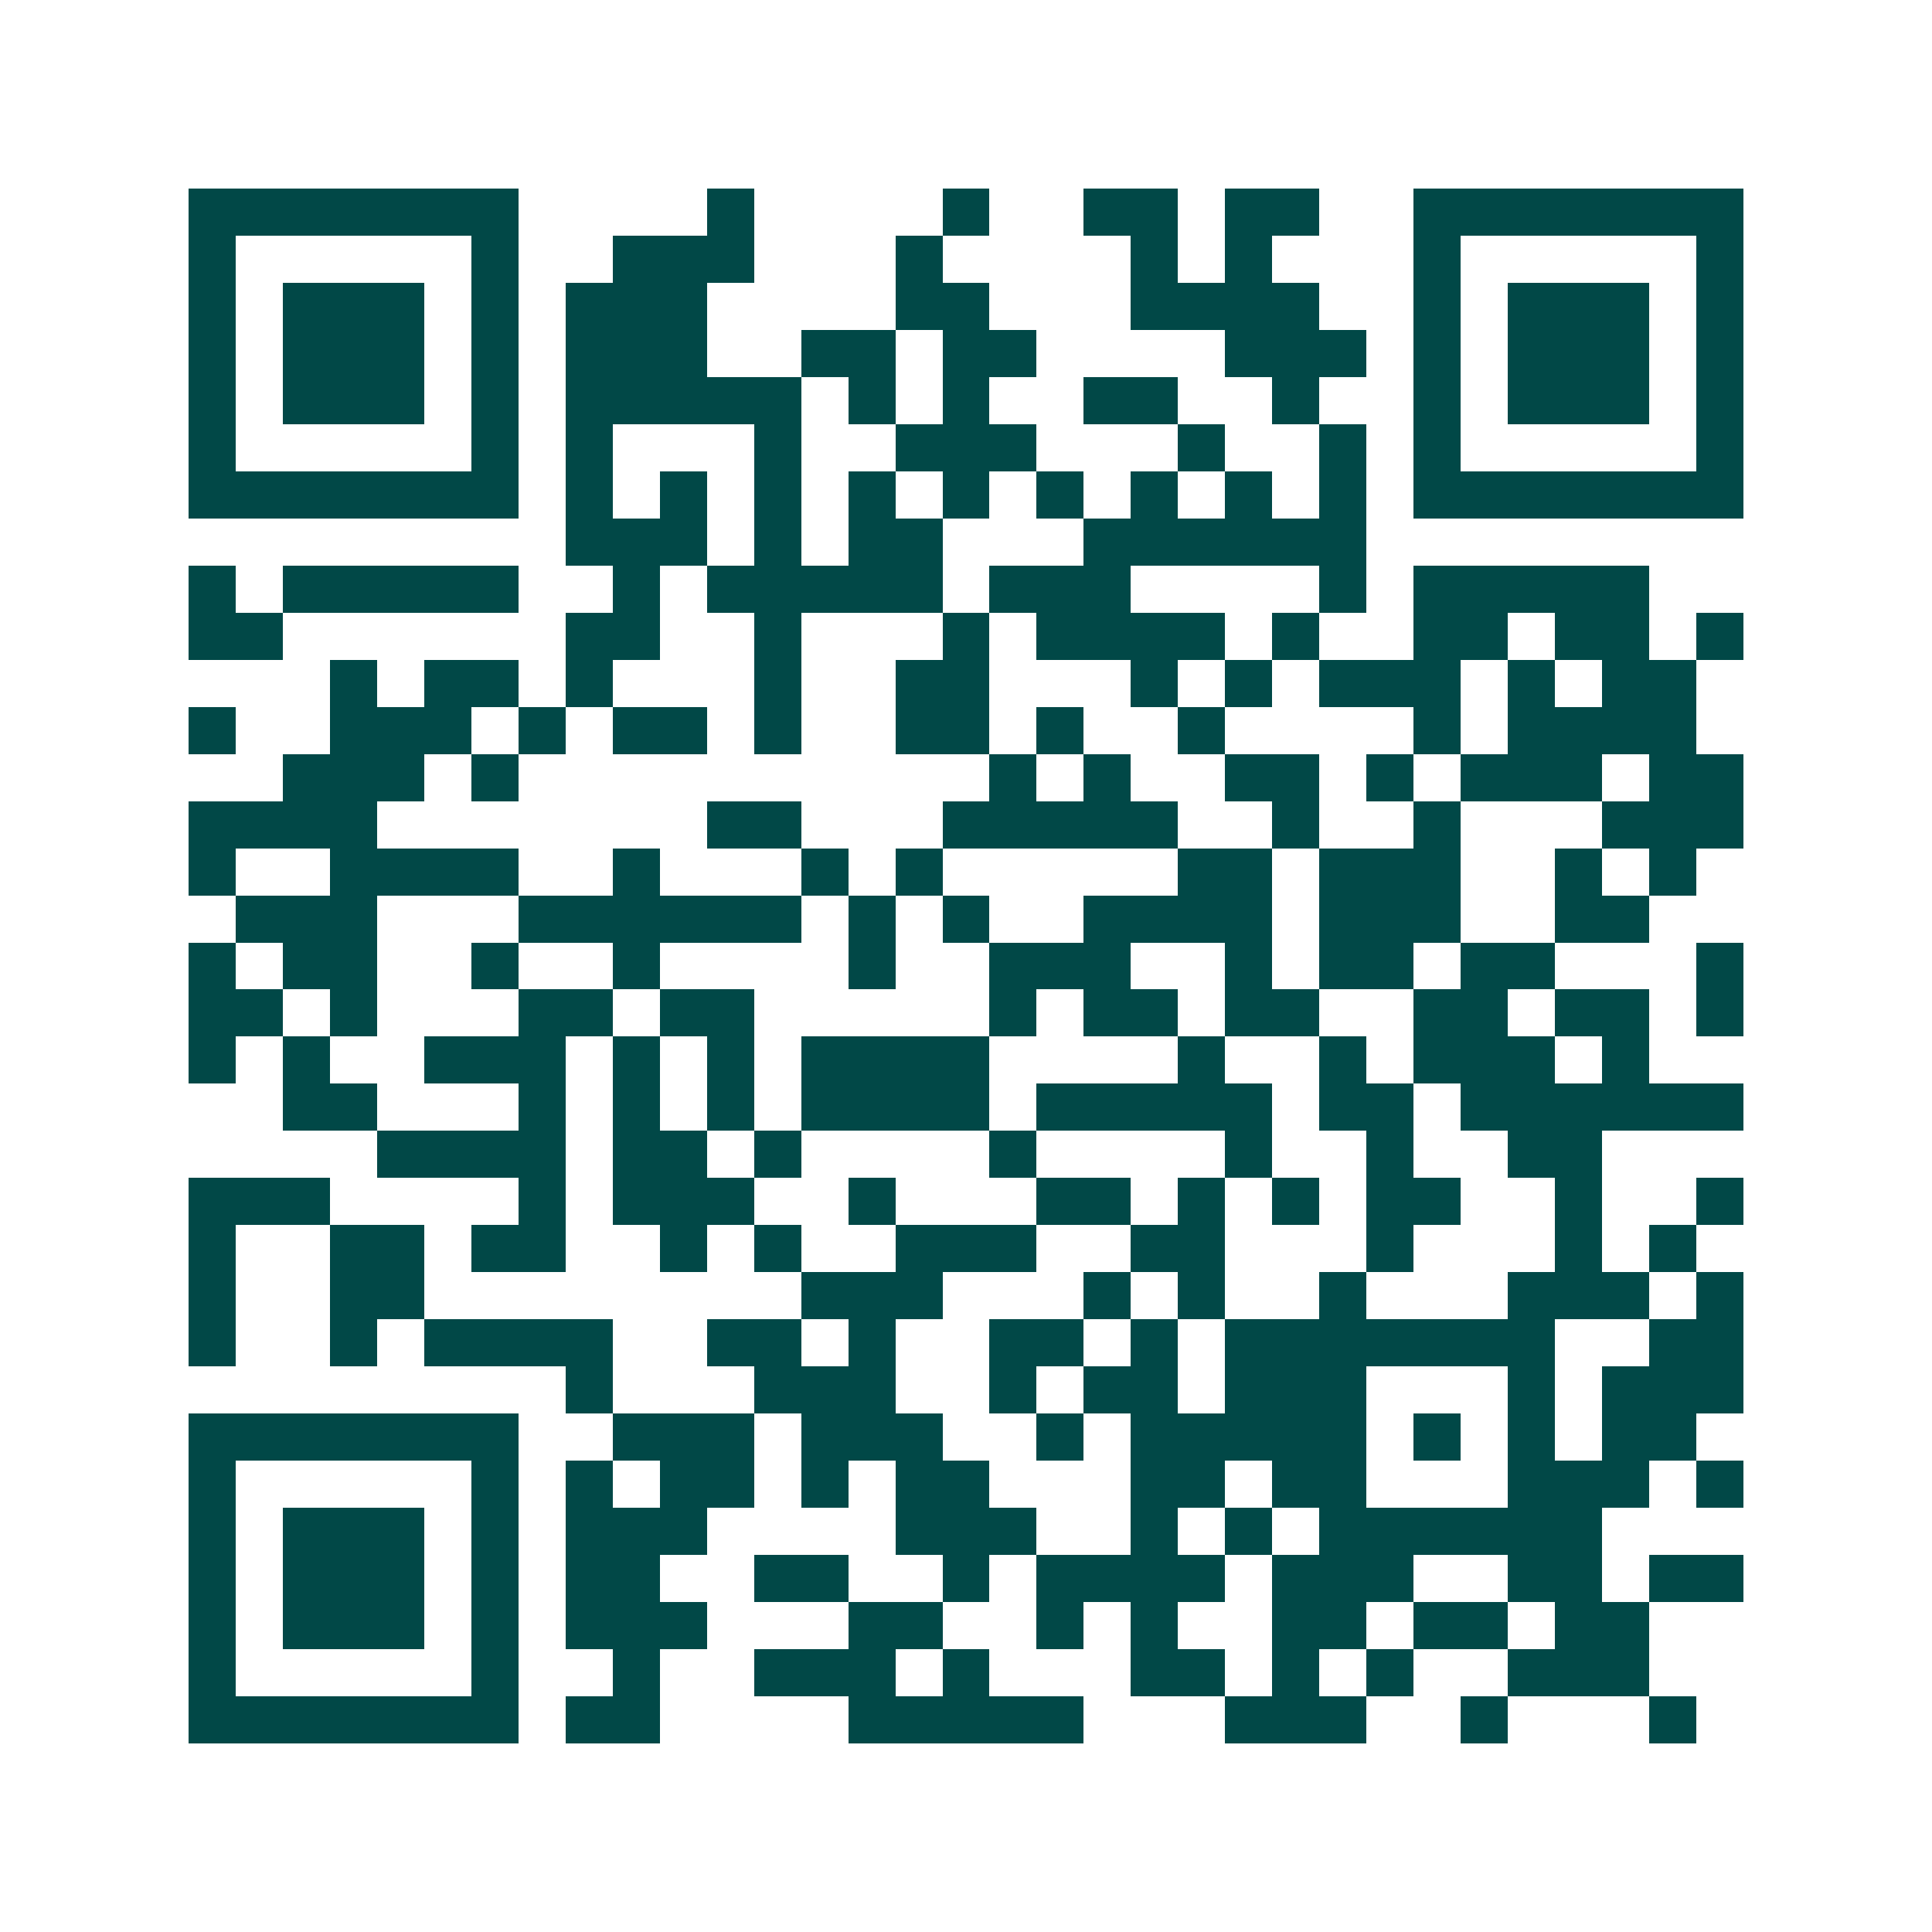 <svg xmlns="http://www.w3.org/2000/svg" width="200" height="200" viewBox="0 0 41 41" shape-rendering="crispEdges"><path fill="#ffffff" d="M0 0h41v41H0z"/><path stroke="#014847" d="M4 4.5h7m4 0h1m4 0h1m2 0h2m1 0h2m2 0h7M4 5.5h1m5 0h1m2 0h3m3 0h1m4 0h1m1 0h1m3 0h1m5 0h1M4 6.5h1m1 0h3m1 0h1m1 0h3m4 0h2m3 0h4m2 0h1m1 0h3m1 0h1M4 7.5h1m1 0h3m1 0h1m1 0h3m2 0h2m1 0h2m4 0h3m1 0h1m1 0h3m1 0h1M4 8.5h1m1 0h3m1 0h1m1 0h5m1 0h1m1 0h1m2 0h2m2 0h1m2 0h1m1 0h3m1 0h1M4 9.5h1m5 0h1m1 0h1m3 0h1m2 0h3m3 0h1m2 0h1m1 0h1m5 0h1M4 10.5h7m1 0h1m1 0h1m1 0h1m1 0h1m1 0h1m1 0h1m1 0h1m1 0h1m1 0h1m1 0h7M12 11.5h3m1 0h1m1 0h2m3 0h6M4 12.5h1m1 0h5m2 0h1m1 0h5m1 0h3m4 0h1m1 0h5M4 13.5h2m6 0h2m2 0h1m3 0h1m1 0h4m1 0h1m2 0h2m1 0h2m1 0h1M7 14.5h1m1 0h2m1 0h1m3 0h1m2 0h2m3 0h1m1 0h1m1 0h3m1 0h1m1 0h2M4 15.5h1m2 0h3m1 0h1m1 0h2m1 0h1m2 0h2m1 0h1m2 0h1m4 0h1m1 0h4M6 16.5h3m1 0h1m10 0h1m1 0h1m2 0h2m1 0h1m1 0h3m1 0h2M4 17.5h4m7 0h2m3 0h5m2 0h1m2 0h1m3 0h3M4 18.5h1m2 0h4m2 0h1m3 0h1m1 0h1m5 0h2m1 0h3m2 0h1m1 0h1M5 19.5h3m3 0h6m1 0h1m1 0h1m2 0h4m1 0h3m2 0h2M4 20.5h1m1 0h2m2 0h1m2 0h1m4 0h1m2 0h3m2 0h1m1 0h2m1 0h2m3 0h1M4 21.5h2m1 0h1m3 0h2m1 0h2m5 0h1m1 0h2m1 0h2m2 0h2m1 0h2m1 0h1M4 22.5h1m1 0h1m2 0h3m1 0h1m1 0h1m1 0h4m4 0h1m2 0h1m1 0h3m1 0h1M6 23.5h2m3 0h1m1 0h1m1 0h1m1 0h4m1 0h5m1 0h2m1 0h6M8 24.5h4m1 0h2m1 0h1m4 0h1m4 0h1m2 0h1m2 0h2M4 25.5h3m4 0h1m1 0h3m2 0h1m3 0h2m1 0h1m1 0h1m1 0h2m2 0h1m2 0h1M4 26.5h1m2 0h2m1 0h2m2 0h1m1 0h1m2 0h3m2 0h2m3 0h1m3 0h1m1 0h1M4 27.5h1m2 0h2m8 0h3m3 0h1m1 0h1m2 0h1m3 0h3m1 0h1M4 28.5h1m2 0h1m1 0h4m2 0h2m1 0h1m2 0h2m1 0h1m1 0h7m2 0h2M12 29.5h1m3 0h3m2 0h1m1 0h2m1 0h3m3 0h1m1 0h3M4 30.5h7m2 0h3m1 0h3m2 0h1m1 0h5m1 0h1m1 0h1m1 0h2M4 31.5h1m5 0h1m1 0h1m1 0h2m1 0h1m1 0h2m3 0h2m1 0h2m3 0h3m1 0h1M4 32.5h1m1 0h3m1 0h1m1 0h3m4 0h3m2 0h1m1 0h1m1 0h6M4 33.5h1m1 0h3m1 0h1m1 0h2m2 0h2m2 0h1m1 0h4m1 0h3m2 0h2m1 0h2M4 34.5h1m1 0h3m1 0h1m1 0h3m3 0h2m2 0h1m1 0h1m2 0h2m1 0h2m1 0h2M4 35.5h1m5 0h1m2 0h1m2 0h3m1 0h1m3 0h2m1 0h1m1 0h1m2 0h3M4 36.5h7m1 0h2m4 0h5m3 0h3m2 0h1m3 0h1"/></svg>
